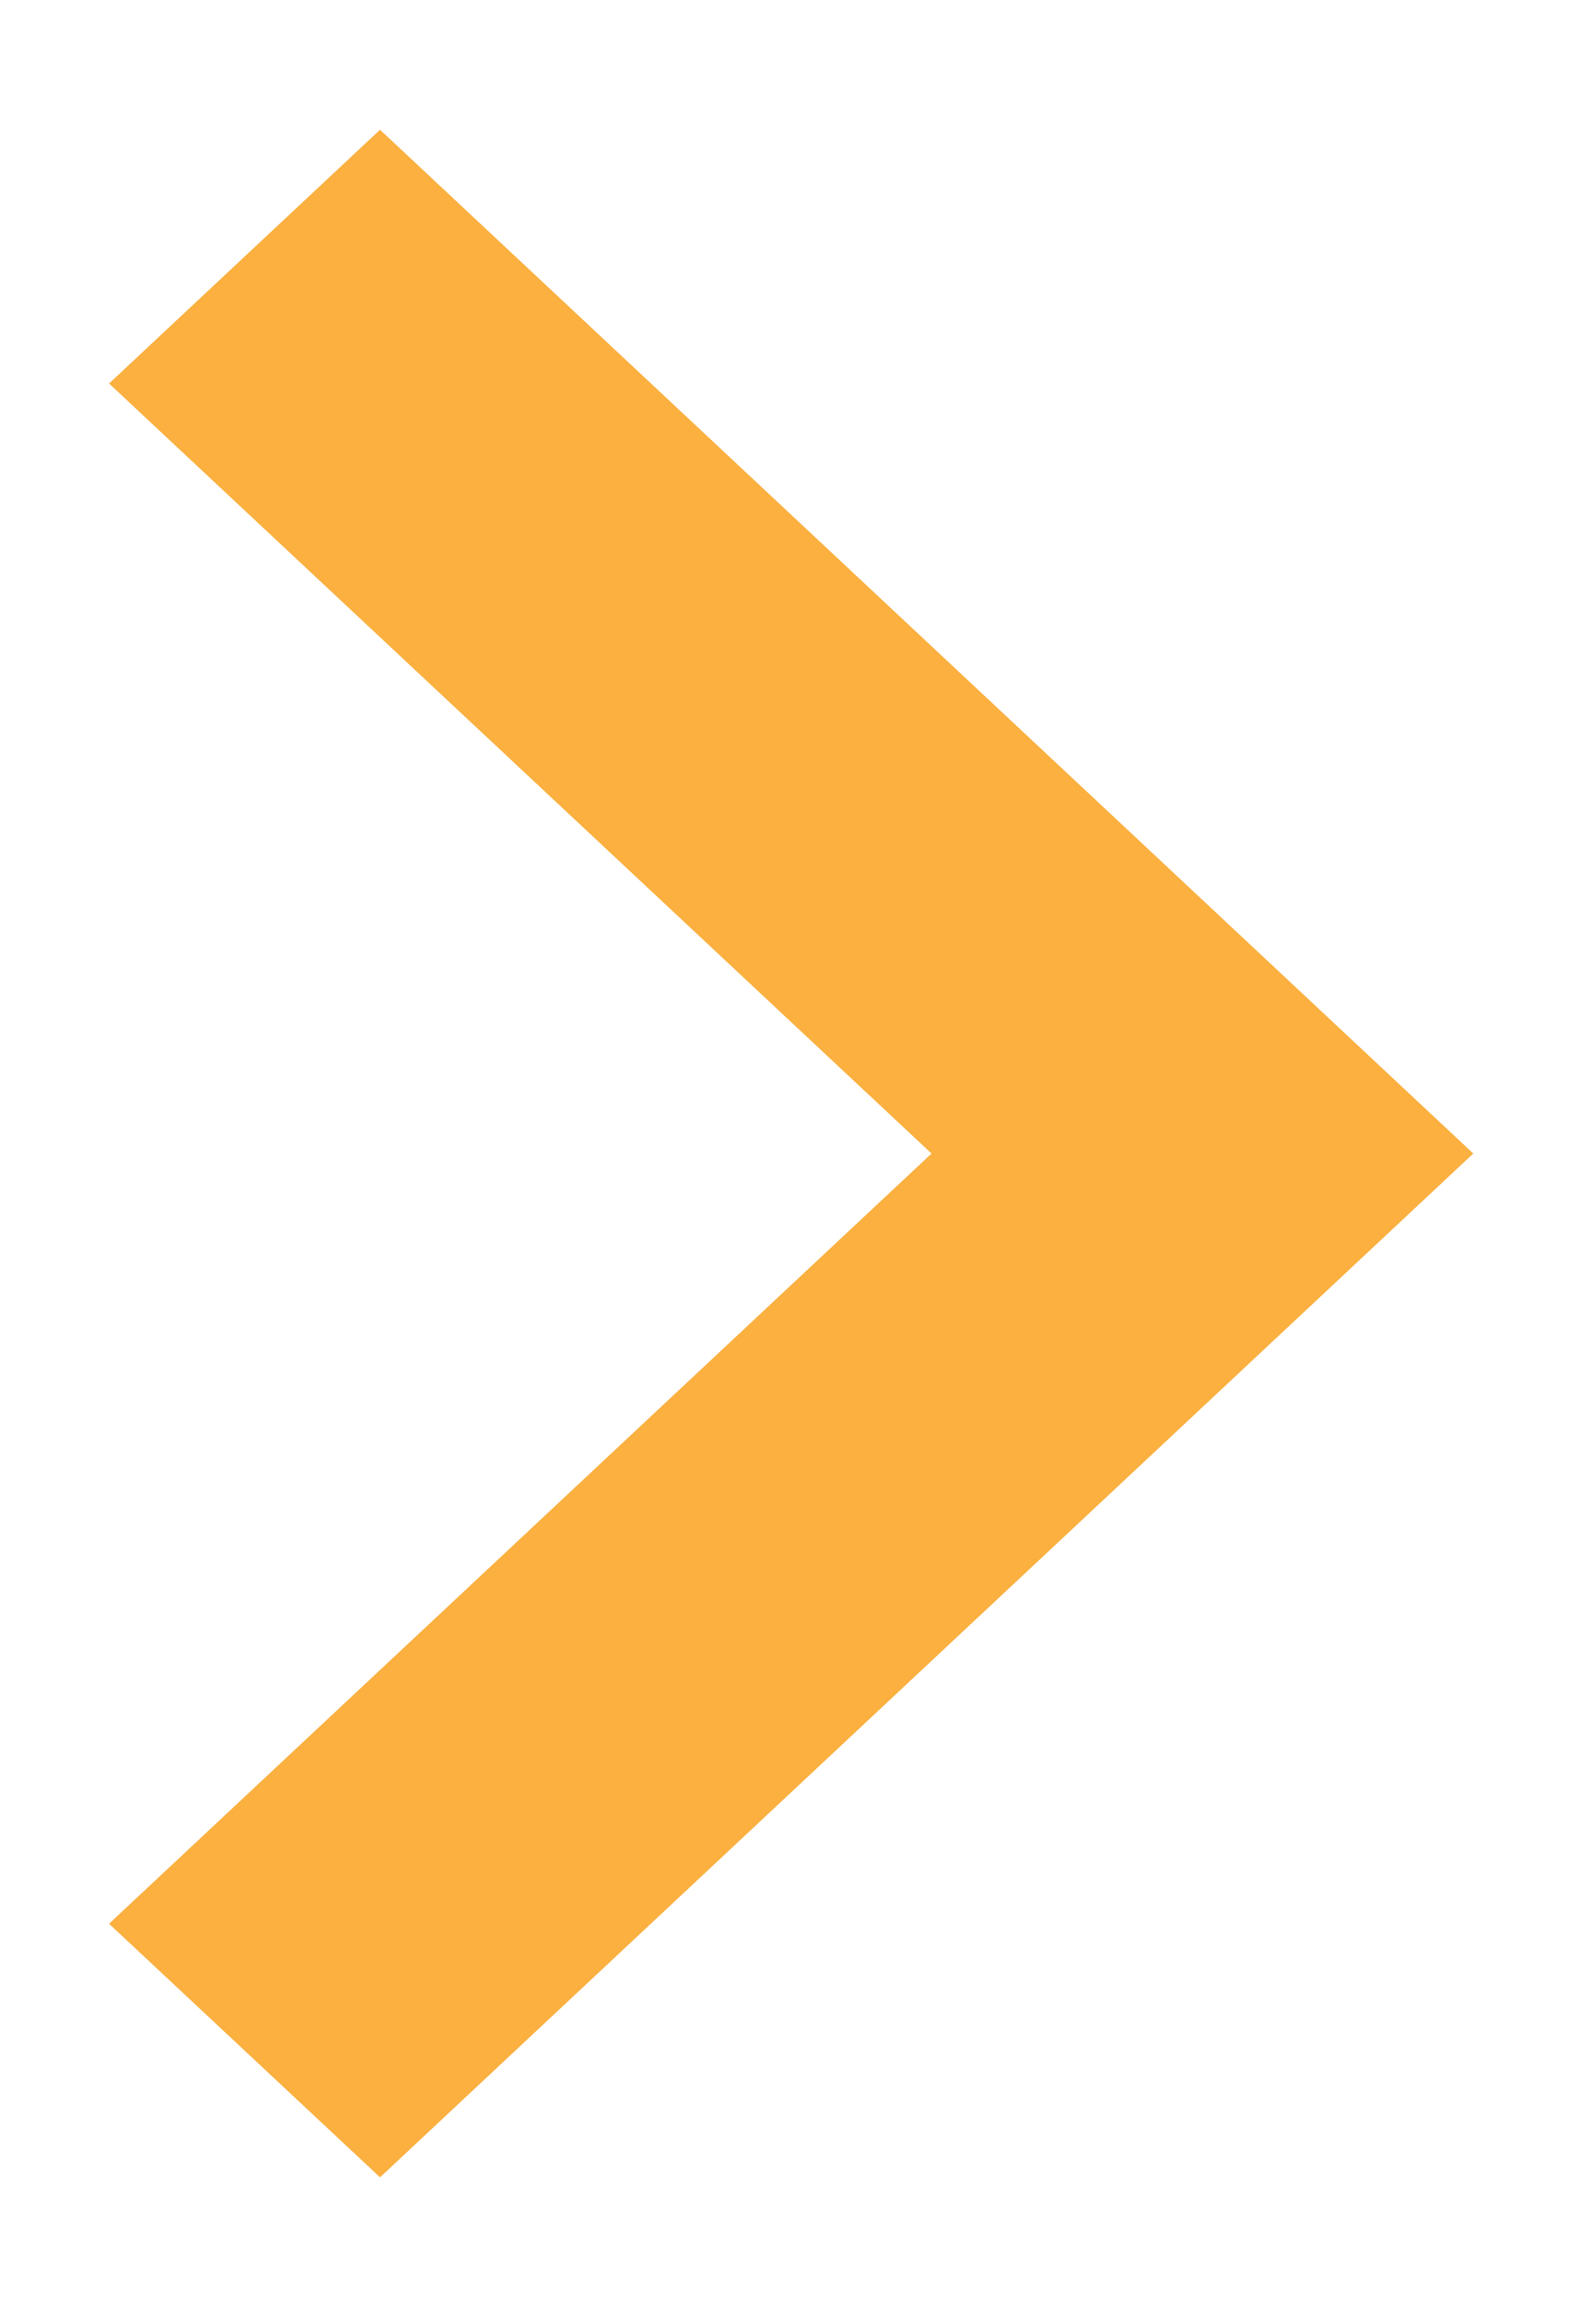 <svg width="9" height="13" viewBox="0 0 9 13" fill="none" xmlns="http://www.w3.org/2000/svg">
<path fill-rule="evenodd" clip-rule="evenodd" d="M5.253 6.5L0.615 2.161L2.143 0.731L8.308 6.5L2.143 12.269L0.615 10.84L5.253 6.5Z" fill="#FBB040"/>
</svg>